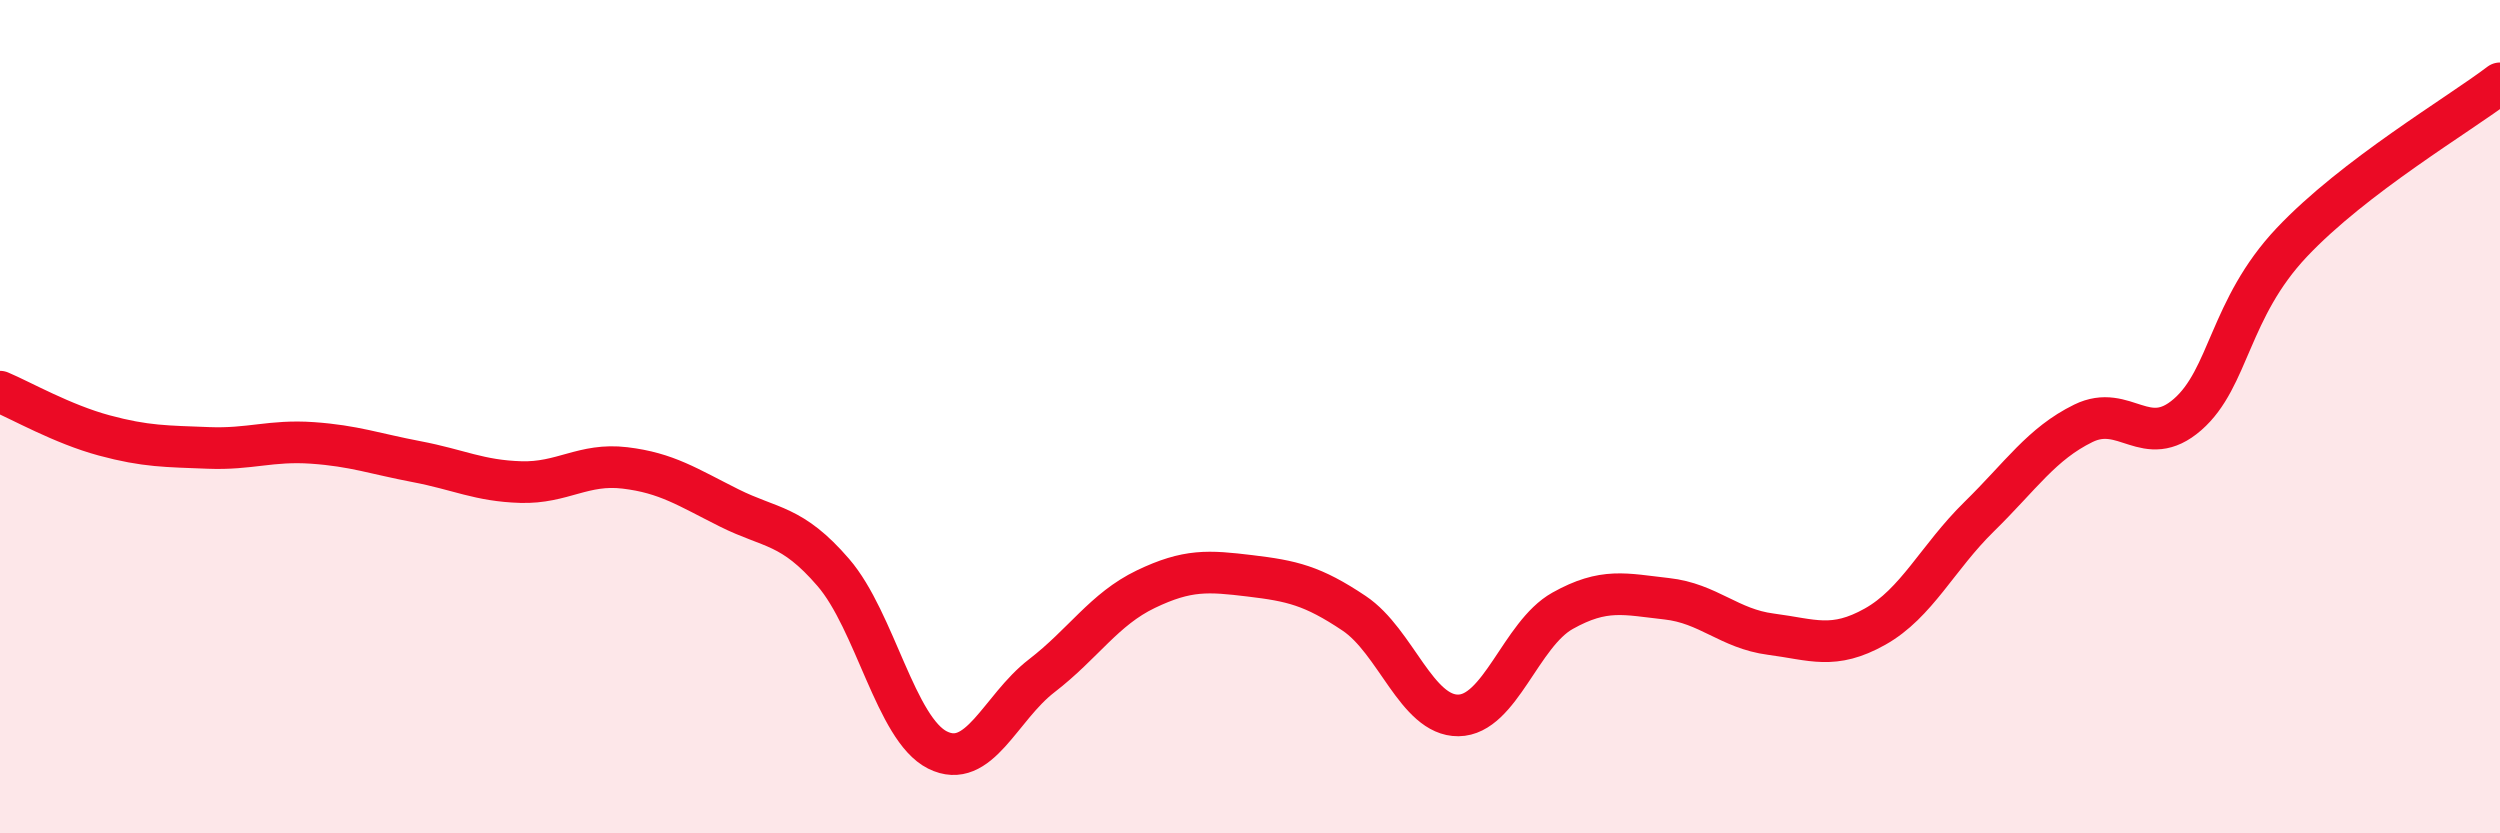 
    <svg width="60" height="20" viewBox="0 0 60 20" xmlns="http://www.w3.org/2000/svg">
      <path
        d="M 0,9.4 C 0.5,9.61 1.5,10.18 2.5,10.45 C 3.5,10.72 4,10.71 5,10.75 C 6,10.79 6.5,10.56 7.5,10.63 C 8.5,10.7 9,10.89 10,11.08 C 11,11.27 11.5,11.54 12.5,11.57 C 13.5,11.6 14,11.11 15,11.23 C 16,11.35 16.5,11.69 17.5,12.19 C 18.5,12.69 19,12.58 20,13.74 C 21,14.9 21.5,17.5 22.5,18 C 23.5,18.5 24,16.99 25,16.22 C 26,15.45 26.5,14.62 27.5,14.14 C 28.5,13.66 29,13.7 30,13.82 C 31,13.94 31.5,14.05 32.5,14.72 C 33.5,15.39 34,17.18 35,17.17 C 36,17.16 36.5,15.22 37.5,14.66 C 38.5,14.1 39,14.26 40,14.37 C 41,14.48 41.5,15.09 42.5,15.22 C 43.5,15.35 44,15.6 45,15.04 C 46,14.48 46.5,13.38 47.5,12.4 C 48.5,11.42 49,10.65 50,10.16 C 51,9.67 51.5,10.82 52.5,9.95 C 53.5,9.08 53.5,7.41 55,5.82 C 56.5,4.23 59,2.76 60,2L60 20L0 20Z"
        fill="#EB0A25"
        opacity="0.1"
        stroke-linecap="round"
        stroke-linejoin="round"
      />
      <path
        d="M 0,9.4 C 0.5,9.61 1.5,10.18 2.5,10.45 C 3.5,10.72 4,10.71 5,10.75 C 6,10.79 6.5,10.56 7.5,10.63 C 8.5,10.7 9,10.89 10,11.08 C 11,11.27 11.5,11.54 12.5,11.57 C 13.5,11.6 14,11.11 15,11.23 C 16,11.35 16.5,11.69 17.5,12.19 C 18.5,12.69 19,12.58 20,13.74 C 21,14.9 21.5,17.5 22.5,18 C 23.5,18.5 24,16.99 25,16.22 C 26,15.45 26.5,14.62 27.5,14.14 C 28.5,13.66 29,13.7 30,13.82 C 31,13.94 31.5,14.05 32.5,14.72 C 33.5,15.39 34,17.18 35,17.17 C 36,17.16 36.5,15.22 37.5,14.66 C 38.5,14.1 39,14.26 40,14.37 C 41,14.48 41.5,15.09 42.5,15.22 C 43.5,15.35 44,15.6 45,15.04 C 46,14.48 46.5,13.38 47.5,12.4 C 48.5,11.42 49,10.65 50,10.16 C 51,9.67 51.5,10.82 52.5,9.95 C 53.5,9.08 53.5,7.41 55,5.82 C 56.5,4.23 59,2.76 60,2"
        stroke="#EB0A25"
        stroke-width="1"
        fill="none"
        stroke-linecap="round"
        stroke-linejoin="round"
      />
    </svg>
  